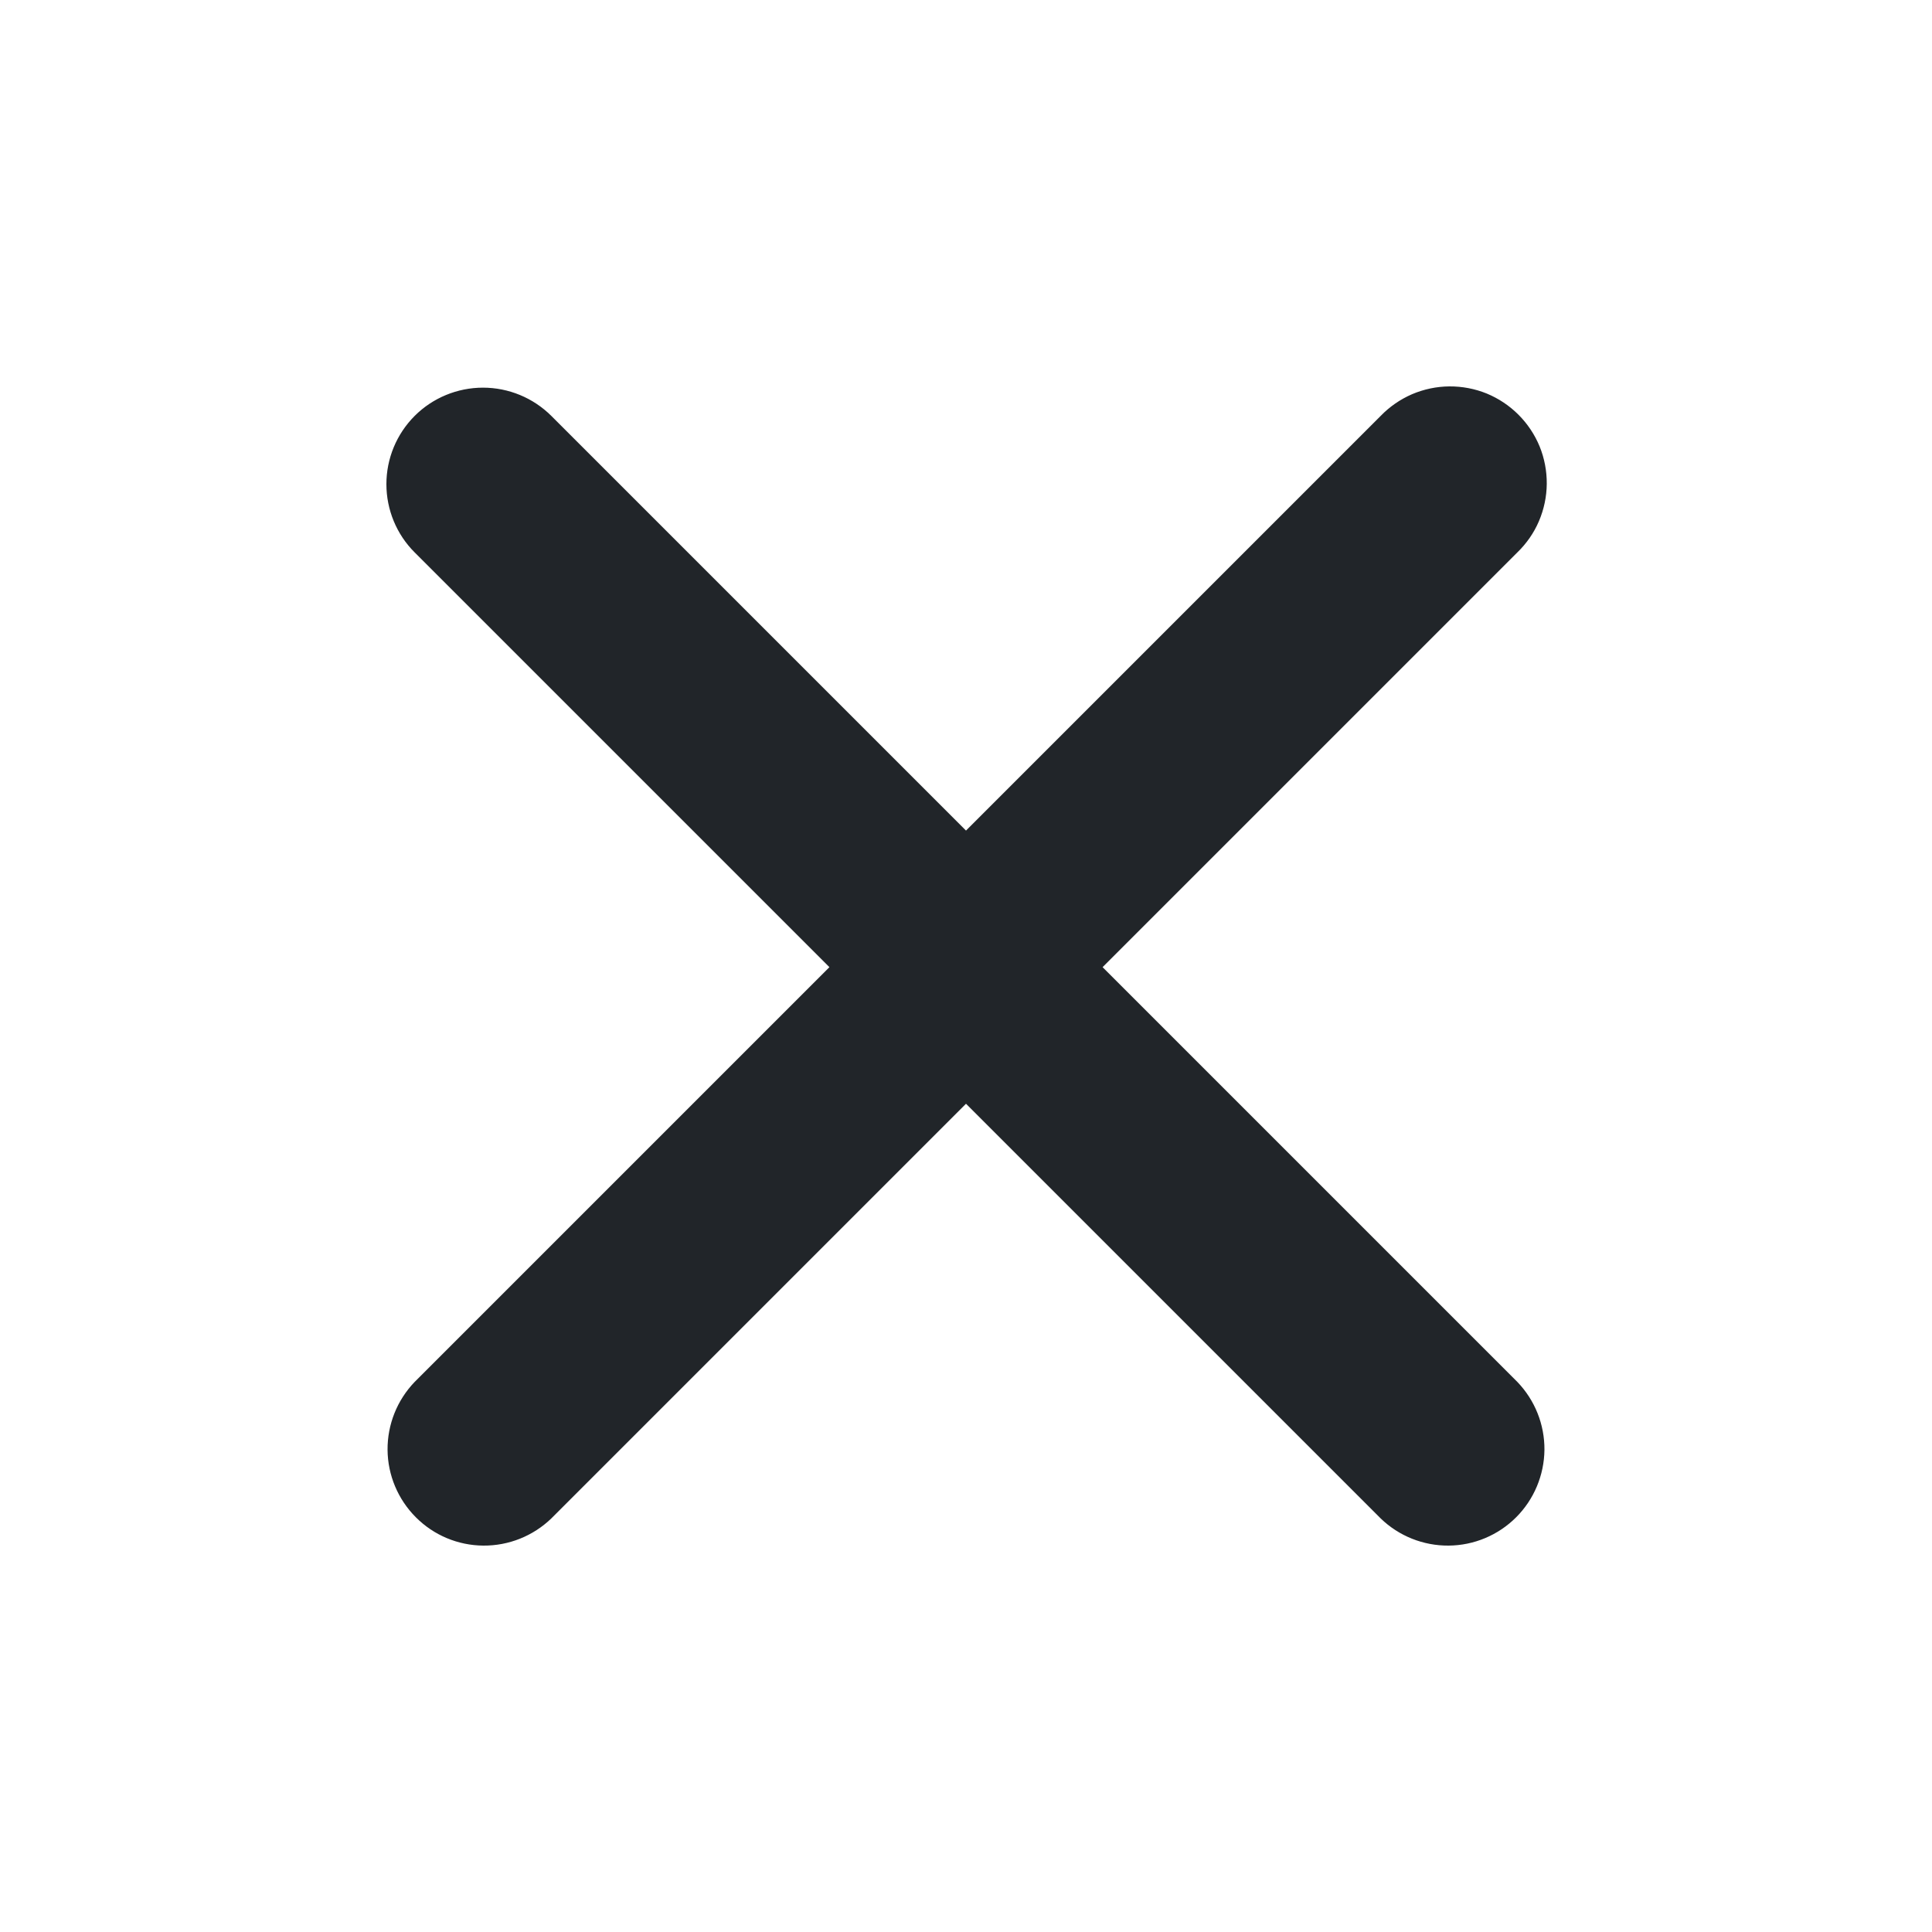 <svg width="20" height="20" viewBox="0 0 20 20" fill="none" xmlns="http://www.w3.org/2000/svg">
<path fill-rule="evenodd" clip-rule="evenodd" d="M4.293 4.305C4.48 4.118 4.735 4.013 5 4.013C5.265 4.013 5.519 4.118 5.707 4.305L10 8.598L14.293 4.305C14.385 4.21 14.495 4.134 14.617 4.081C14.739 4.029 14.871 4.001 15.003 4C15.136 3.999 15.268 4.024 15.391 4.074C15.514 4.125 15.625 4.199 15.719 4.293C15.813 4.387 15.887 4.498 15.938 4.621C15.988 4.744 16.013 4.876 16.012 5.009C16.011 5.141 15.983 5.273 15.931 5.395C15.879 5.517 15.802 5.627 15.707 5.719L11.414 10.012L15.707 14.305C15.889 14.494 15.99 14.746 15.988 15.009C15.985 15.271 15.88 15.522 15.695 15.707C15.509 15.893 15.258 15.998 14.996 16C14.734 16.002 14.481 15.901 14.293 15.719L10 11.426L5.707 15.719C5.518 15.901 5.266 16.002 5.003 16C4.741 15.998 4.49 15.893 4.305 15.707C4.12 15.522 4.014 15.271 4.012 15.009C4.01 14.746 4.111 14.494 4.293 14.305L8.586 10.012L4.293 5.719C4.105 5.532 4 5.277 4 5.012C4 4.747 4.105 4.493 4.293 4.305Z" fill="#212529"/>
</svg>
